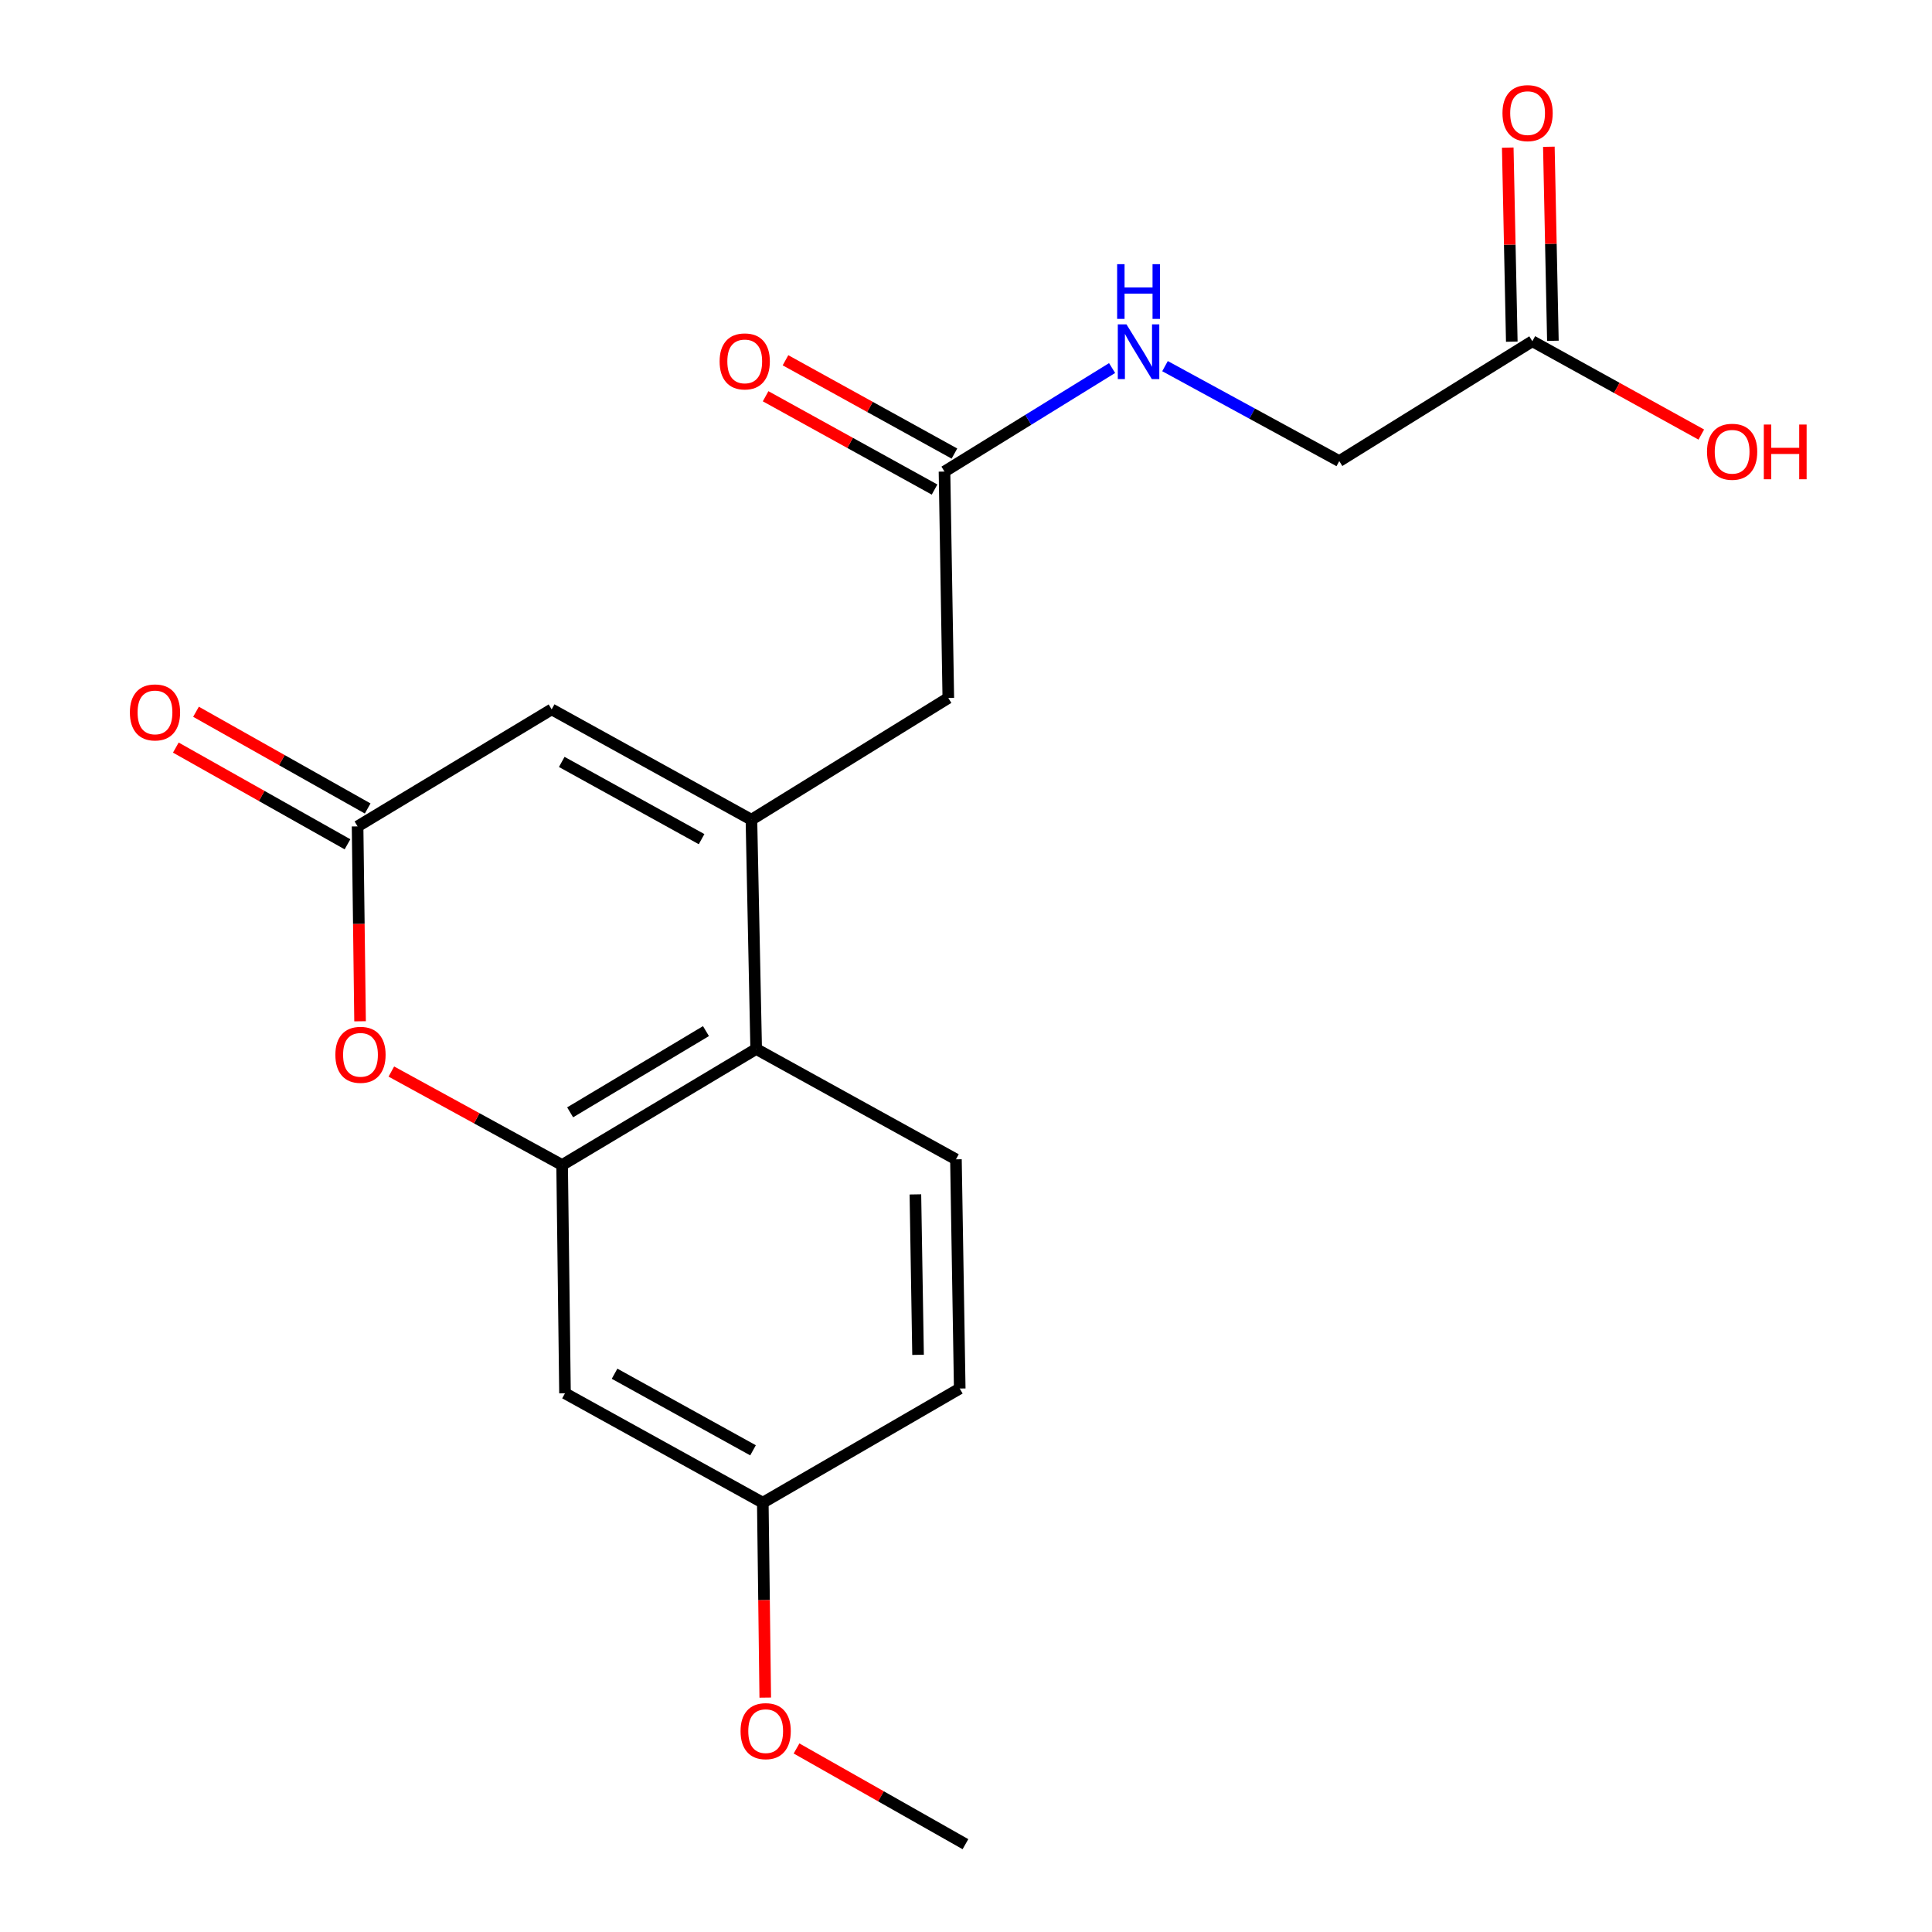 <?xml version='1.0' encoding='iso-8859-1'?>
<svg version='1.1' baseProfile='full'
              xmlns='http://www.w3.org/2000/svg'
                      xmlns:rdkit='http://www.rdkit.org/xml'
                      xmlns:xlink='http://www.w3.org/1999/xlink'
                  xml:space='preserve'
width='1000px' height='1000px' viewBox='0 0 1000 1000'>
<!-- END OF HEADER -->
<rect style='opacity:1.0;fill:#FFFFFF;stroke:none' width='1000' height='1000' x='0' y='0'> </rect>
<path class='bond-2' d='M 388.936,424.284 L 391.395,542.956' style='fill:none;fill-rule:evenodd;stroke:#000000;stroke-width:6px;stroke-linecap:butt;stroke-linejoin:miter;stroke-opacity:1' />
<path class='bond-4' d='M 388.936,424.284 L 285.539,367.171' style='fill:none;fill-rule:evenodd;stroke:#000000;stroke-width:6px;stroke-linecap:butt;stroke-linejoin:miter;stroke-opacity:1' />
<path class='bond-4' d='M 363.137,434.345 L 290.759,394.365' style='fill:none;fill-rule:evenodd;stroke:#000000;stroke-width:6px;stroke-linecap:butt;stroke-linejoin:miter;stroke-opacity:1' />
<path class='bond-6' d='M 388.936,424.284 L 490.843,361.272' style='fill:none;fill-rule:evenodd;stroke:#000000;stroke-width:6px;stroke-linecap:butt;stroke-linejoin:miter;stroke-opacity:1' />
<path class='bond-0' d='M 290.953,603.012 L 391.395,542.956' style='fill:none;fill-rule:evenodd;stroke:#000000;stroke-width:6px;stroke-linecap:butt;stroke-linejoin:miter;stroke-opacity:1' />
<path class='bond-0' d='M 295.099,575.74 L 365.408,533.7' style='fill:none;fill-rule:evenodd;stroke:#000000;stroke-width:6px;stroke-linecap:butt;stroke-linejoin:miter;stroke-opacity:1' />
<path class='bond-5' d='M 290.953,603.012 L 292.443,721.163' style='fill:none;fill-rule:evenodd;stroke:#000000;stroke-width:6px;stroke-linecap:butt;stroke-linejoin:miter;stroke-opacity:1' />
<path class='bond-20' d='M 290.953,603.012 L 246.757,578.822' style='fill:none;fill-rule:evenodd;stroke:#000000;stroke-width:6px;stroke-linecap:butt;stroke-linejoin:miter;stroke-opacity:1' />
<path class='bond-20' d='M 246.757,578.822 L 202.562,554.631' style='fill:none;fill-rule:evenodd;stroke:#FF0000;stroke-width:6px;stroke-linecap:butt;stroke-linejoin:miter;stroke-opacity:1' />
<path class='bond-1' d='M 186.368,528.614 L 185.727,478.175' style='fill:none;fill-rule:evenodd;stroke:#FF0000;stroke-width:6px;stroke-linecap:butt;stroke-linejoin:miter;stroke-opacity:1' />
<path class='bond-1' d='M 185.727,478.175 L 185.086,427.736' style='fill:none;fill-rule:evenodd;stroke:#000000;stroke-width:6px;stroke-linecap:butt;stroke-linejoin:miter;stroke-opacity:1' />
<path class='bond-8' d='M 391.395,542.956 L 494.792,600.069' style='fill:none;fill-rule:evenodd;stroke:#000000;stroke-width:6px;stroke-linecap:butt;stroke-linejoin:miter;stroke-opacity:1' />
<path class='bond-3' d='M 185.086,427.736 L 285.539,367.171' style='fill:none;fill-rule:evenodd;stroke:#000000;stroke-width:6px;stroke-linecap:butt;stroke-linejoin:miter;stroke-opacity:1' />
<path class='bond-11' d='M 190.308,418.466 L 145.881,393.438' style='fill:none;fill-rule:evenodd;stroke:#000000;stroke-width:6px;stroke-linecap:butt;stroke-linejoin:miter;stroke-opacity:1' />
<path class='bond-11' d='M 145.881,393.438 L 101.454,368.41' style='fill:none;fill-rule:evenodd;stroke:#FF0000;stroke-width:6px;stroke-linecap:butt;stroke-linejoin:miter;stroke-opacity:1' />
<path class='bond-11' d='M 179.863,437.007 L 135.436,411.978' style='fill:none;fill-rule:evenodd;stroke:#000000;stroke-width:6px;stroke-linecap:butt;stroke-linejoin:miter;stroke-opacity:1' />
<path class='bond-11' d='M 135.436,411.978 L 91.009,386.95' style='fill:none;fill-rule:evenodd;stroke:#FF0000;stroke-width:6px;stroke-linecap:butt;stroke-linejoin:miter;stroke-opacity:1' />
<path class='bond-21' d='M 292.443,721.163 L 394.823,777.792' style='fill:none;fill-rule:evenodd;stroke:#000000;stroke-width:6px;stroke-linecap:butt;stroke-linejoin:miter;stroke-opacity:1' />
<path class='bond-21' d='M 318.1,711.036 L 389.766,750.676' style='fill:none;fill-rule:evenodd;stroke:#000000;stroke-width:6px;stroke-linecap:butt;stroke-linejoin:miter;stroke-opacity:1' />
<path class='bond-7' d='M 490.843,361.272 L 488.869,244.079' style='fill:none;fill-rule:evenodd;stroke:#000000;stroke-width:6px;stroke-linecap:butt;stroke-linejoin:miter;stroke-opacity:1' />
<path class='bond-10' d='M 488.869,244.079 L 532.244,217.291' style='fill:none;fill-rule:evenodd;stroke:#000000;stroke-width:6px;stroke-linecap:butt;stroke-linejoin:miter;stroke-opacity:1' />
<path class='bond-10' d='M 532.244,217.291 L 575.619,190.503' style='fill:none;fill-rule:evenodd;stroke:#0000FF;stroke-width:6px;stroke-linecap:butt;stroke-linejoin:miter;stroke-opacity:1' />
<path class='bond-12' d='M 494.013,234.765 L 450.291,210.619' style='fill:none;fill-rule:evenodd;stroke:#000000;stroke-width:6px;stroke-linecap:butt;stroke-linejoin:miter;stroke-opacity:1' />
<path class='bond-12' d='M 450.291,210.619 L 406.569,186.473' style='fill:none;fill-rule:evenodd;stroke:#FF0000;stroke-width:6px;stroke-linecap:butt;stroke-linejoin:miter;stroke-opacity:1' />
<path class='bond-12' d='M 483.725,253.393 L 440.003,229.247' style='fill:none;fill-rule:evenodd;stroke:#000000;stroke-width:6px;stroke-linecap:butt;stroke-linejoin:miter;stroke-opacity:1' />
<path class='bond-12' d='M 440.003,229.247 L 396.281,205.101' style='fill:none;fill-rule:evenodd;stroke:#FF0000;stroke-width:6px;stroke-linecap:butt;stroke-linejoin:miter;stroke-opacity:1' />
<path class='bond-16' d='M 494.792,600.069 L 496.754,718.704' style='fill:none;fill-rule:evenodd;stroke:#000000;stroke-width:6px;stroke-linecap:butt;stroke-linejoin:miter;stroke-opacity:1' />
<path class='bond-16' d='M 473.809,618.216 L 475.183,701.261' style='fill:none;fill-rule:evenodd;stroke:#000000;stroke-width:6px;stroke-linecap:butt;stroke-linejoin:miter;stroke-opacity:1' />
<path class='bond-9' d='M 793.137,176.621 L 693.204,238.664' style='fill:none;fill-rule:evenodd;stroke:#000000;stroke-width:6px;stroke-linecap:butt;stroke-linejoin:miter;stroke-opacity:1' />
<path class='bond-13' d='M 803.774,176.4 L 802.729,126.181' style='fill:none;fill-rule:evenodd;stroke:#000000;stroke-width:6px;stroke-linecap:butt;stroke-linejoin:miter;stroke-opacity:1' />
<path class='bond-13' d='M 802.729,126.181 L 801.684,75.963' style='fill:none;fill-rule:evenodd;stroke:#FF0000;stroke-width:6px;stroke-linecap:butt;stroke-linejoin:miter;stroke-opacity:1' />
<path class='bond-13' d='M 782.499,176.843 L 781.454,126.624' style='fill:none;fill-rule:evenodd;stroke:#000000;stroke-width:6px;stroke-linecap:butt;stroke-linejoin:miter;stroke-opacity:1' />
<path class='bond-13' d='M 781.454,126.624 L 780.409,76.406' style='fill:none;fill-rule:evenodd;stroke:#FF0000;stroke-width:6px;stroke-linecap:butt;stroke-linejoin:miter;stroke-opacity:1' />
<path class='bond-17' d='M 793.137,176.621 L 836.864,200.777' style='fill:none;fill-rule:evenodd;stroke:#000000;stroke-width:6px;stroke-linecap:butt;stroke-linejoin:miter;stroke-opacity:1' />
<path class='bond-17' d='M 836.864,200.777 L 880.592,224.933' style='fill:none;fill-rule:evenodd;stroke:#FF0000;stroke-width:6px;stroke-linecap:butt;stroke-linejoin:miter;stroke-opacity:1' />
<path class='bond-15' d='M 603.008,189.512 L 648.106,214.088' style='fill:none;fill-rule:evenodd;stroke:#0000FF;stroke-width:6px;stroke-linecap:butt;stroke-linejoin:miter;stroke-opacity:1' />
<path class='bond-15' d='M 648.106,214.088 L 693.204,238.664' style='fill:none;fill-rule:evenodd;stroke:#000000;stroke-width:6px;stroke-linecap:butt;stroke-linejoin:miter;stroke-opacity:1' />
<path class='bond-14' d='M 394.823,777.792 L 496.754,718.704' style='fill:none;fill-rule:evenodd;stroke:#000000;stroke-width:6px;stroke-linecap:butt;stroke-linejoin:miter;stroke-opacity:1' />
<path class='bond-18' d='M 394.823,777.792 L 395.459,828.236' style='fill:none;fill-rule:evenodd;stroke:#000000;stroke-width:6px;stroke-linecap:butt;stroke-linejoin:miter;stroke-opacity:1' />
<path class='bond-18' d='M 395.459,828.236 L 396.095,878.68' style='fill:none;fill-rule:evenodd;stroke:#FF0000;stroke-width:6px;stroke-linecap:butt;stroke-linejoin:miter;stroke-opacity:1' />
<path class='bond-19' d='M 412.284,905.005 L 455.997,929.775' style='fill:none;fill-rule:evenodd;stroke:#FF0000;stroke-width:6px;stroke-linecap:butt;stroke-linejoin:miter;stroke-opacity:1' />
<path class='bond-19' d='M 455.997,929.775 L 499.71,954.545' style='fill:none;fill-rule:evenodd;stroke:#000000;stroke-width:6px;stroke-linecap:butt;stroke-linejoin:miter;stroke-opacity:1' />
<path  class='atom-2' d='M 173.587 545.968
Q 173.587 539.168, 176.947 535.368
Q 180.307 531.568, 186.587 531.568
Q 192.867 531.568, 196.227 535.368
Q 199.587 539.168, 199.587 545.968
Q 199.587 552.848, 196.187 556.768
Q 192.787 560.648, 186.587 560.648
Q 180.347 560.648, 176.947 556.768
Q 173.587 552.888, 173.587 545.968
M 186.587 557.448
Q 190.907 557.448, 193.227 554.568
Q 195.587 551.648, 195.587 545.968
Q 195.587 540.408, 193.227 537.608
Q 190.907 534.768, 186.587 534.768
Q 182.267 534.768, 179.907 537.568
Q 177.587 540.368, 177.587 545.968
Q 177.587 551.688, 179.907 554.568
Q 182.267 557.448, 186.587 557.448
' fill='#FF0000'/>
<path  class='atom-11' d='M 583.05 167.888
L 592.33 182.888
Q 593.25 184.368, 594.73 187.048
Q 596.21 189.728, 596.29 189.888
L 596.29 167.888
L 600.05 167.888
L 600.05 196.208
L 596.17 196.208
L 586.21 179.808
Q 585.05 177.888, 583.81 175.688
Q 582.61 173.488, 582.25 172.808
L 582.25 196.208
L 578.57 196.208
L 578.57 167.888
L 583.05 167.888
' fill='#0000FF'/>
<path  class='atom-11' d='M 578.23 136.736
L 582.07 136.736
L 582.07 148.776
L 596.55 148.776
L 596.55 136.736
L 600.39 136.736
L 600.39 165.056
L 596.55 165.056
L 596.55 151.976
L 582.07 151.976
L 582.07 165.056
L 578.23 165.056
L 578.23 136.736
' fill='#0000FF'/>
<path  class='atom-12' d='M 67.223 368.741
Q 67.223 361.941, 70.583 358.141
Q 73.943 354.341, 80.223 354.341
Q 86.503 354.341, 89.863 358.141
Q 93.223 361.941, 93.223 368.741
Q 93.223 375.621, 89.823 379.541
Q 86.423 383.421, 80.223 383.421
Q 73.983 383.421, 70.583 379.541
Q 67.223 375.661, 67.223 368.741
M 80.223 380.221
Q 84.543 380.221, 86.863 377.341
Q 89.223 374.421, 89.223 368.741
Q 89.223 363.181, 86.863 360.381
Q 84.543 357.541, 80.223 357.541
Q 75.903 357.541, 73.543 360.341
Q 71.223 363.141, 71.223 368.741
Q 71.223 374.461, 73.543 377.341
Q 75.903 380.221, 80.223 380.221
' fill='#FF0000'/>
<path  class='atom-13' d='M 372.472 187.057
Q 372.472 180.257, 375.832 176.457
Q 379.192 172.657, 385.472 172.657
Q 391.752 172.657, 395.112 176.457
Q 398.472 180.257, 398.472 187.057
Q 398.472 193.937, 395.072 197.857
Q 391.672 201.737, 385.472 201.737
Q 379.232 201.737, 375.832 197.857
Q 372.472 193.977, 372.472 187.057
M 385.472 198.537
Q 389.792 198.537, 392.112 195.657
Q 394.472 192.737, 394.472 187.057
Q 394.472 181.497, 392.112 178.697
Q 389.792 175.857, 385.472 175.857
Q 381.152 175.857, 378.792 178.657
Q 376.472 181.457, 376.472 187.057
Q 376.472 192.777, 378.792 195.657
Q 381.152 198.537, 385.472 198.537
' fill='#FF0000'/>
<path  class='atom-14' d='M 777.678 58.55
Q 777.678 51.75, 781.038 47.95
Q 784.398 44.15, 790.678 44.15
Q 796.958 44.15, 800.318 47.95
Q 803.678 51.75, 803.678 58.55
Q 803.678 65.43, 800.278 69.35
Q 796.878 73.23, 790.678 73.23
Q 784.438 73.23, 781.038 69.35
Q 777.678 65.47, 777.678 58.55
M 790.678 70.03
Q 794.998 70.03, 797.318 67.15
Q 799.678 64.23, 799.678 58.55
Q 799.678 52.99, 797.318 50.19
Q 794.998 47.35, 790.678 47.35
Q 786.358 47.35, 783.998 50.15
Q 781.678 52.95, 781.678 58.55
Q 781.678 64.27, 783.998 67.15
Q 786.358 70.03, 790.678 70.03
' fill='#FF0000'/>
<path  class='atom-18' d='M 883.546 233.826
Q 883.546 227.026, 886.906 223.226
Q 890.266 219.426, 896.546 219.426
Q 902.826 219.426, 906.186 223.226
Q 909.546 227.026, 909.546 233.826
Q 909.546 240.706, 906.146 244.626
Q 902.746 248.506, 896.546 248.506
Q 890.306 248.506, 886.906 244.626
Q 883.546 240.746, 883.546 233.826
M 896.546 245.306
Q 900.866 245.306, 903.186 242.426
Q 905.546 239.506, 905.546 233.826
Q 905.546 228.266, 903.186 225.466
Q 900.866 222.626, 896.546 222.626
Q 892.226 222.626, 889.866 225.426
Q 887.546 228.226, 887.546 233.826
Q 887.546 239.546, 889.866 242.426
Q 892.226 245.306, 896.546 245.306
' fill='#FF0000'/>
<path  class='atom-18' d='M 912.946 219.746
L 916.786 219.746
L 916.786 231.786
L 931.266 231.786
L 931.266 219.746
L 935.106 219.746
L 935.106 248.066
L 931.266 248.066
L 931.266 234.986
L 916.786 234.986
L 916.786 248.066
L 912.946 248.066
L 912.946 219.746
' fill='#FF0000'/>
<path  class='atom-19' d='M 383.313 896.035
Q 383.313 889.235, 386.673 885.435
Q 390.033 881.635, 396.313 881.635
Q 402.593 881.635, 405.953 885.435
Q 409.313 889.235, 409.313 896.035
Q 409.313 902.915, 405.913 906.835
Q 402.513 910.715, 396.313 910.715
Q 390.073 910.715, 386.673 906.835
Q 383.313 902.955, 383.313 896.035
M 396.313 907.515
Q 400.633 907.515, 402.953 904.635
Q 405.313 901.715, 405.313 896.035
Q 405.313 890.475, 402.953 887.675
Q 400.633 884.835, 396.313 884.835
Q 391.993 884.835, 389.633 887.635
Q 387.313 890.435, 387.313 896.035
Q 387.313 901.755, 389.633 904.635
Q 391.993 907.515, 396.313 907.515
' fill='#FF0000'/>
</svg>
